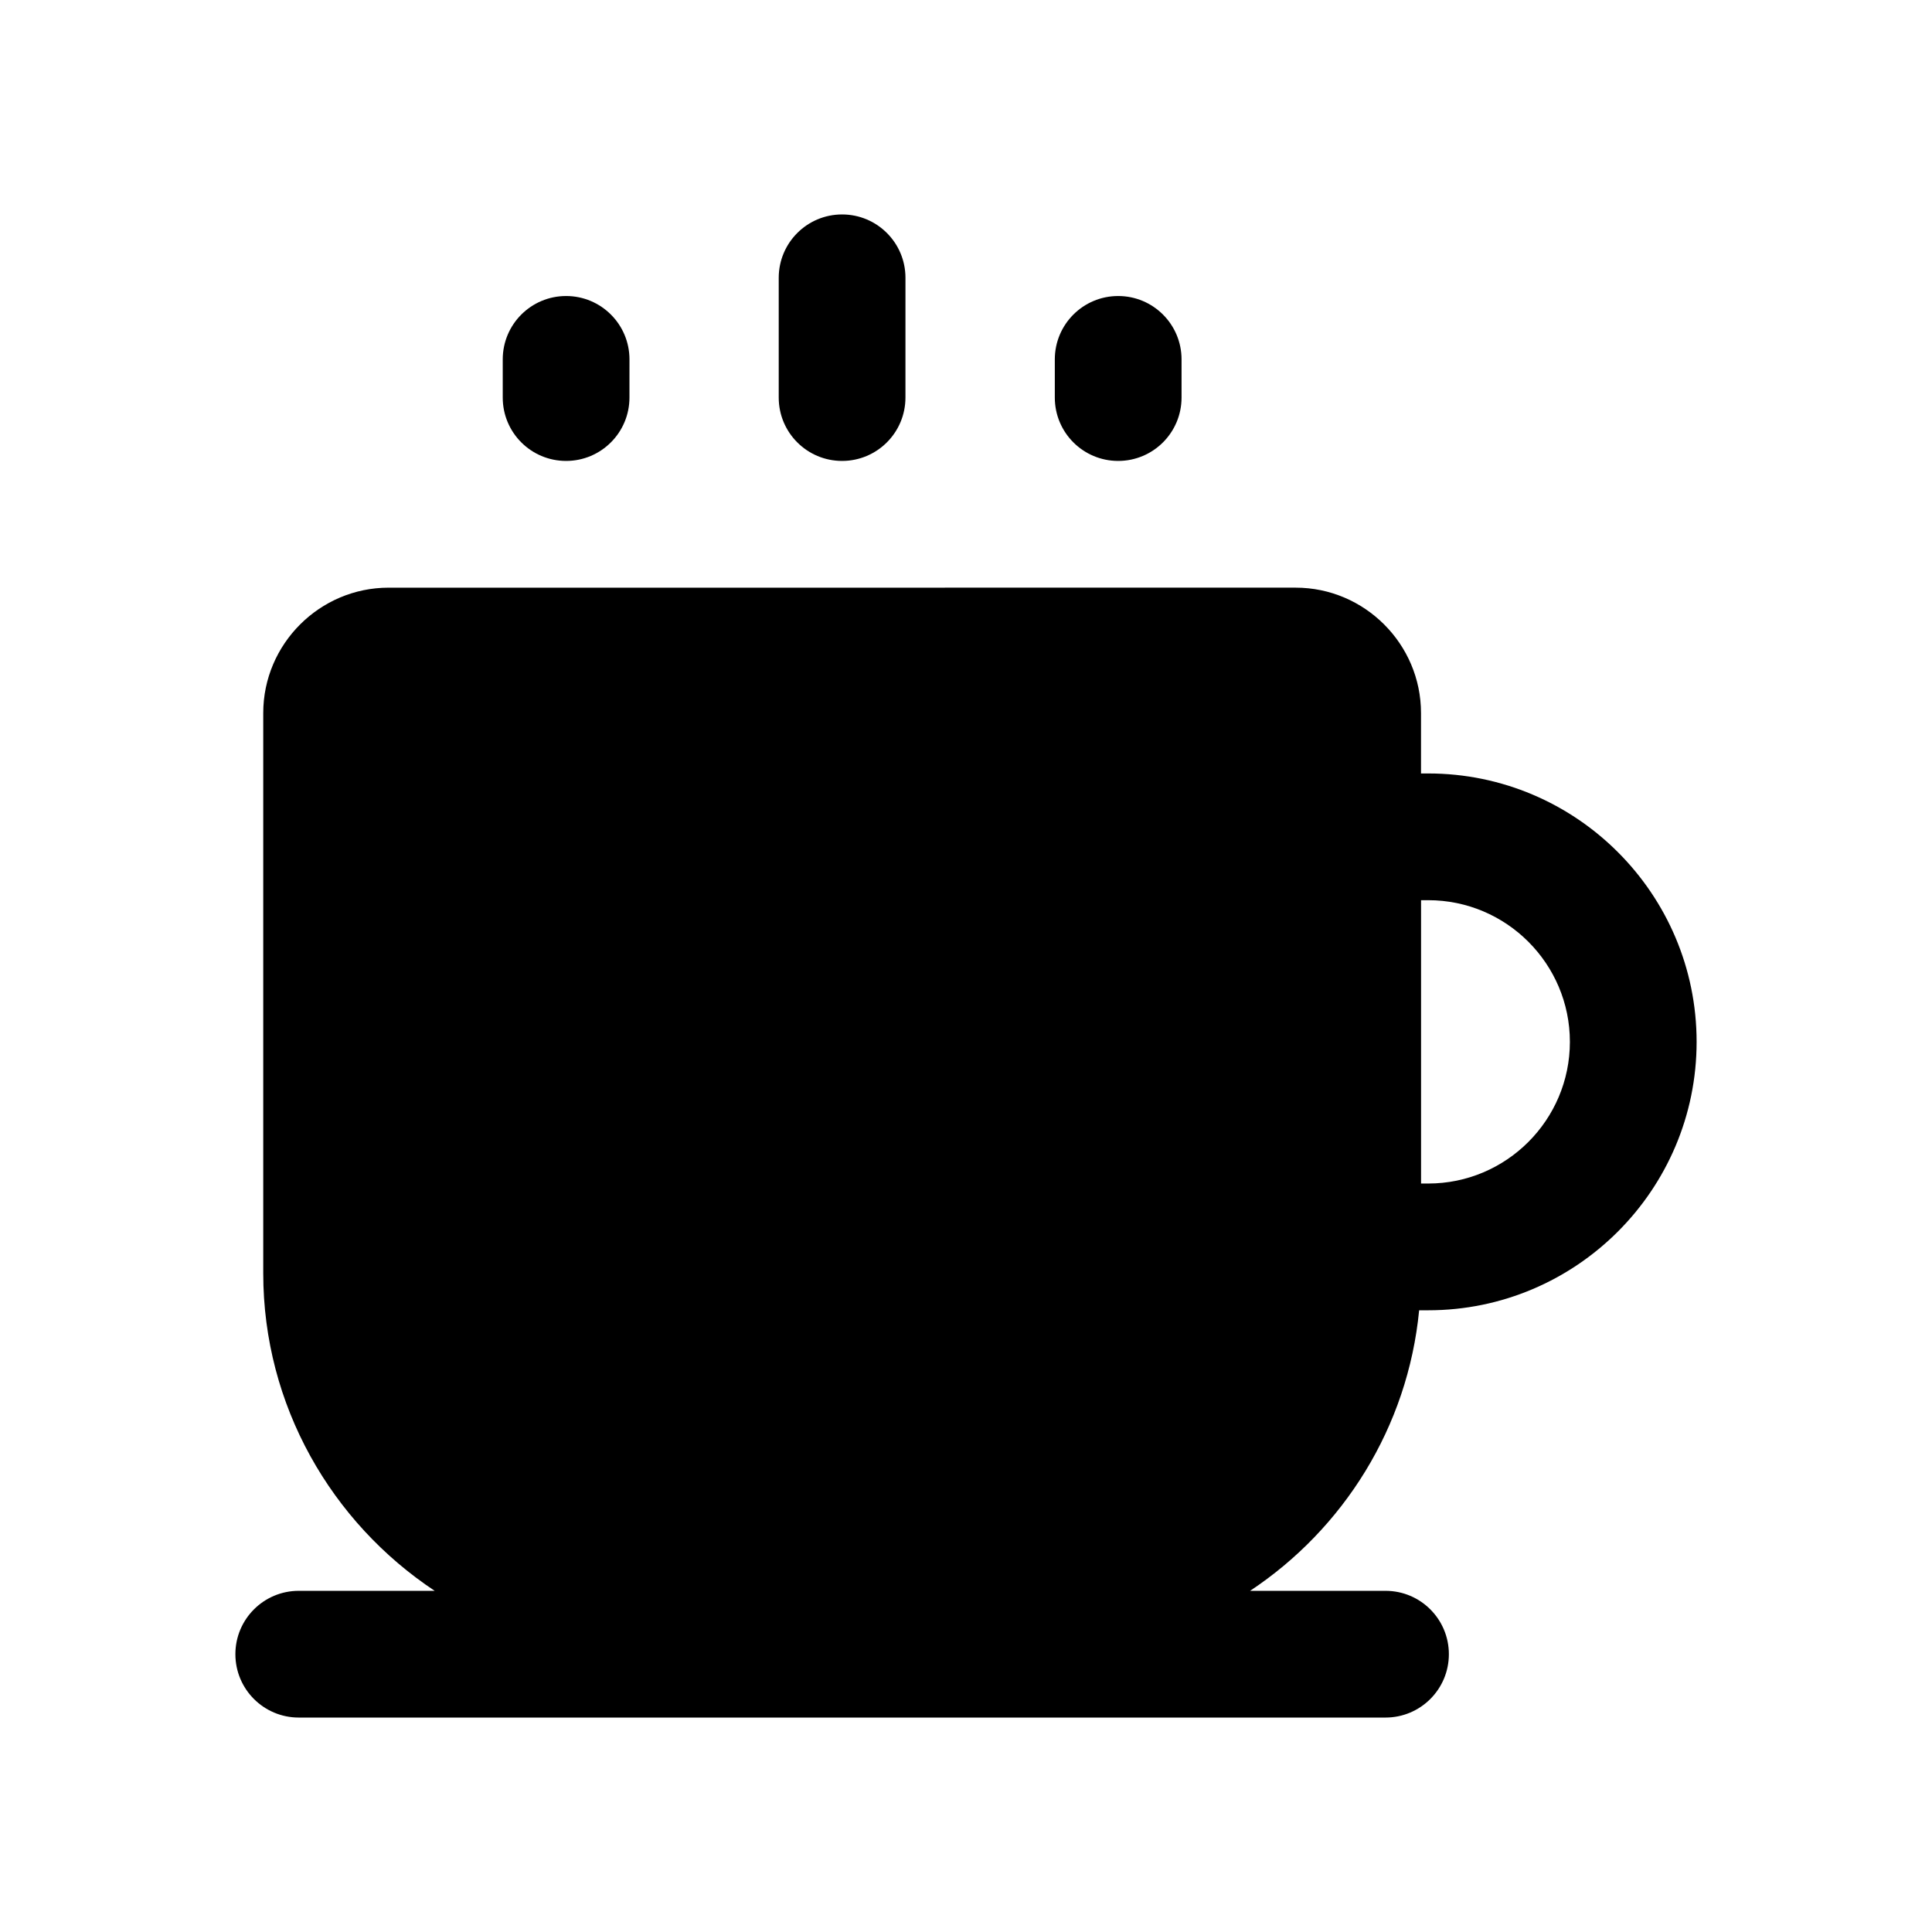 <?xml version="1.0" encoding="UTF-8"?>
<!-- Uploaded to: ICON Repo, www.iconrepo.com, Generator: ICON Repo Mixer Tools -->
<svg fill="#000000" width="800px" height="800px" version="1.1" viewBox="144 144 512 512" xmlns="http://www.w3.org/2000/svg">
 <g>
  <path d="m520.09 491.24h2.402c39.211 0 71.129-31.914 71.129-71.137 0-39.223-31.914-71.129-71.129-71.129h-1.91v-16.02c0-18.27-14.949-33.219-33.219-33.219l-240.38 0.004c-18.27 0-33.219 14.949-33.219 33.219v148.49c0 35.039 18.121 66.023 45.43 84.137h-36.02c-9.281 0-16.793 7.519-16.793 16.793s7.512 16.793 16.793 16.793h288c9.281 0 16.793-7.519 16.793-16.793s-7.512-16.793-16.793-16.793h-35.883c24.711-16.395 41.797-43.344 44.797-74.344zm0.504-108.68h1.902c20.695 0 37.539 16.844 37.539 37.539 0 20.703-16.844 37.547-37.539 37.547h-1.902z"/>
  <path d="m367.16 266.15c9.281 0 16.793-7.519 16.793-16.793l0.004-31.734c0-9.273-7.512-16.793-16.793-16.793s-16.793 7.519-16.793 16.793v31.734c-0.004 9.273 7.508 16.793 16.789 16.793z"/>
  <path d="m294.02 266.15c9.281 0 16.793-7.519 16.793-16.793l0.004-10.117c0-9.273-7.512-16.793-16.793-16.793s-16.793 7.519-16.793 16.793v10.117c-0.004 9.273 7.508 16.793 16.789 16.793z"/>
  <path d="m440.33 266.15c9.281 0 16.793-7.519 16.793-16.793v-10.117c0-9.273-7.512-16.793-16.793-16.793s-16.793 7.519-16.793 16.793v10.117c-0.004 9.273 7.508 16.793 16.793 16.793z"/>
 </g>
</svg>